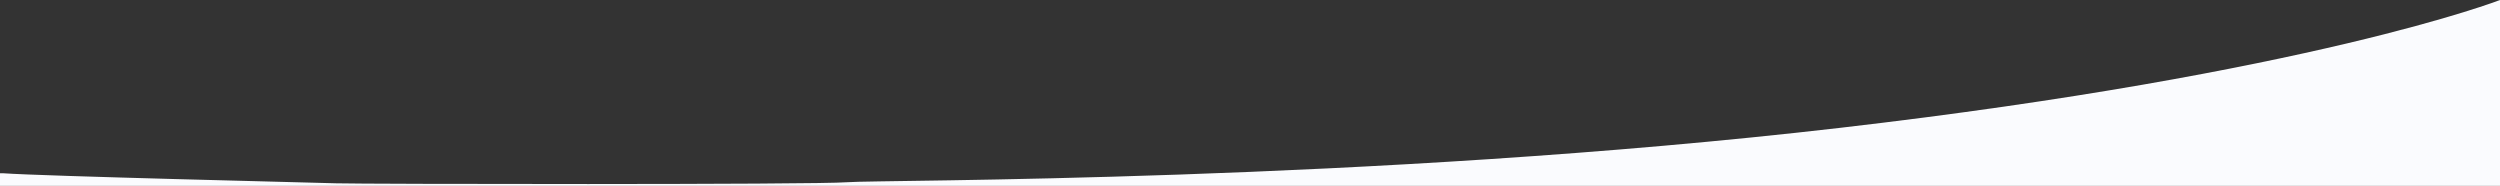 <svg xmlns="http://www.w3.org/2000/svg" width="1919.998" height="142.733" viewBox="0 0 1919.998 142.733">
  <rect x="0" y="0" width="1919.998" height="142.733" fill="#333333" stroke="none"/>
  <path id="Path_4443" data-name="Path 4443" d="M3277,877.334H5197V734.6s-144.382,56.161-506.9,98.194-737,39.75-762.447,41.754-373.692,1.435-392.393.835-224.257-5.456-256.227-7.738c-1.887.016-2.033,0-2.033,0Z" transform="translate(-3277 -734.601)" fill="#fafbfe"/>
</svg>
